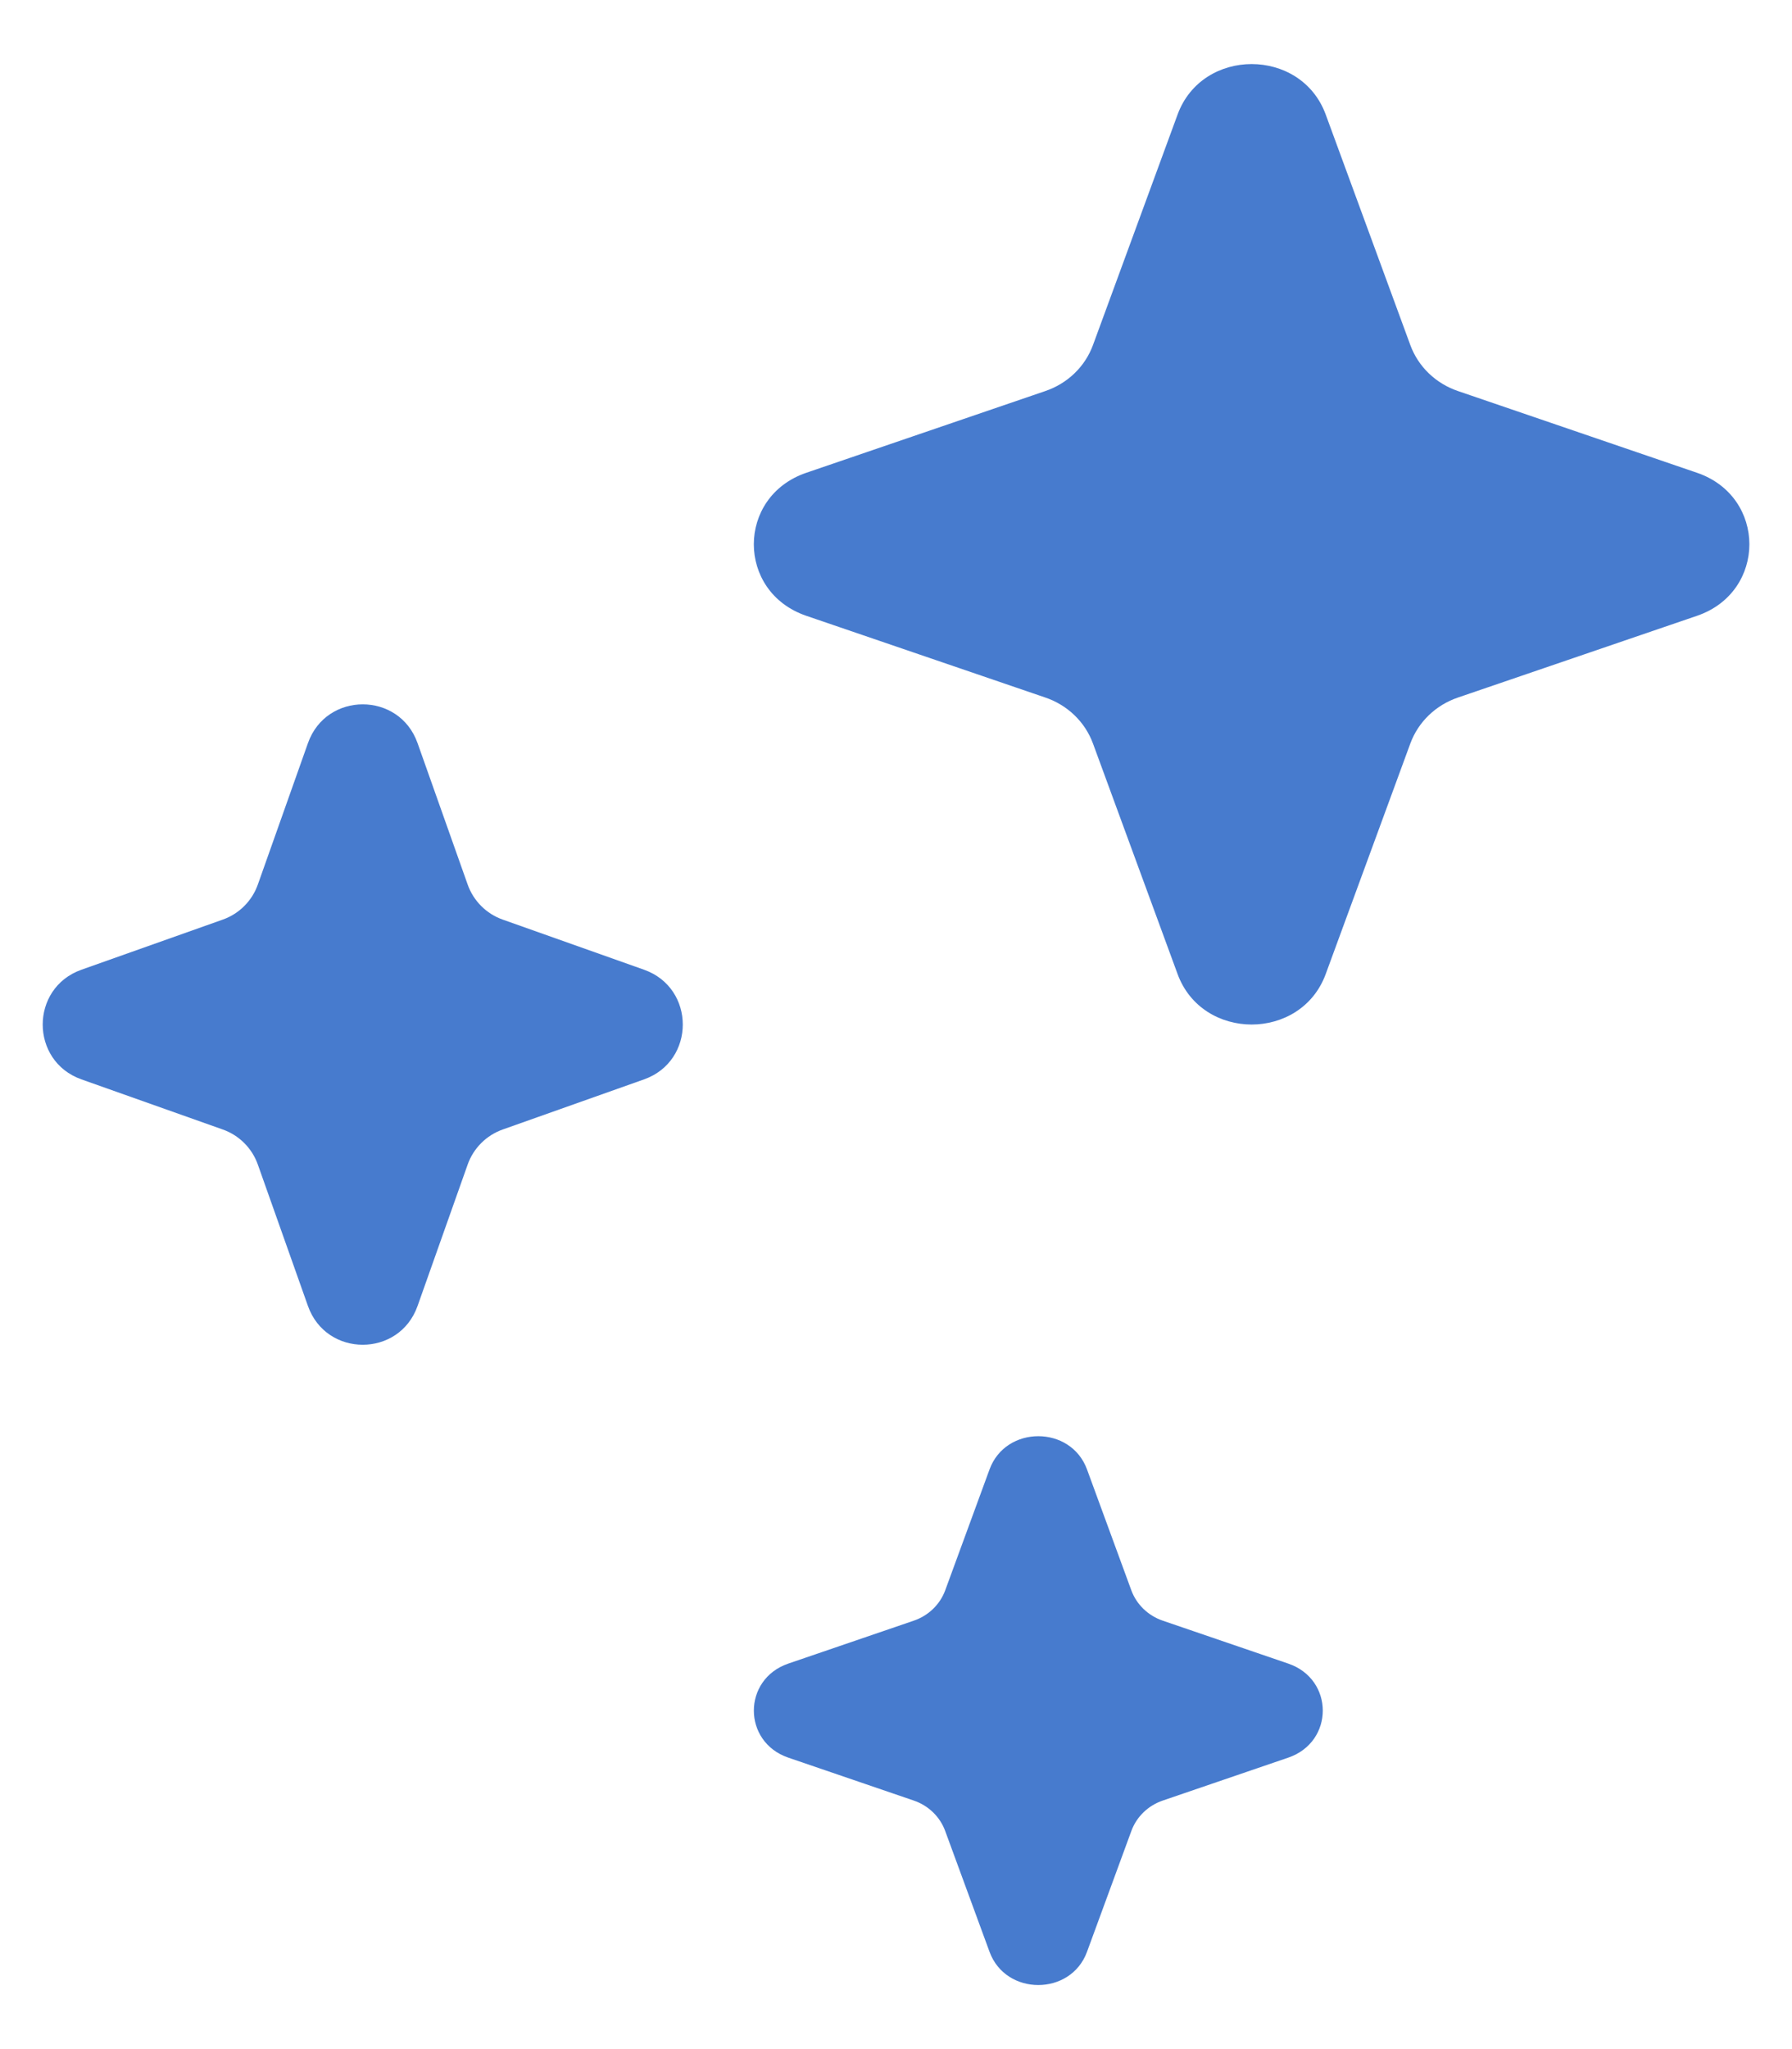 <svg width="14" height="16" viewBox="0 0 14 16" fill="none" xmlns="http://www.w3.org/2000/svg">
<path d="M7.731 11.473C7.858 11.128 8.365 11.128 8.492 11.473L8.839 12.419C8.88 12.529 8.97 12.616 9.085 12.655L10.065 12.99C10.424 13.113 10.424 13.601 10.065 13.724L9.085 14.059C8.97 14.098 8.88 14.185 8.839 14.296L8.492 15.241C8.365 15.586 7.858 15.586 7.731 15.241L7.384 14.296C7.343 14.185 7.253 14.098 7.138 14.059L6.158 13.724C5.8 13.601 5.8 13.113 6.158 12.99L7.138 12.655C7.253 12.616 7.343 12.529 7.384 12.419L7.731 11.473Z" class="icon_main_fill" style="fill: #477BCE;"></path>
<path d="M9.2 0.894C9.393 0.369 10.164 0.369 10.357 0.894L11.018 2.694C11.08 2.863 11.217 2.995 11.392 3.054L13.259 3.692C13.803 3.879 13.803 4.621 13.259 4.808L11.392 5.446C11.217 5.505 11.08 5.637 11.018 5.806L10.357 7.606C10.164 8.131 9.393 8.131 9.2 7.606L8.539 5.806C8.477 5.637 8.34 5.505 8.165 5.446L6.298 4.808C5.753 4.621 5.753 3.879 6.298 3.692L8.165 3.054C8.34 2.995 8.477 2.863 8.539 2.694L9.2 0.894Z" class="icon_main_fill" style="fill: #477BCE;"></path>
<path d="M2.406 5.802C2.549 5.399 3.119 5.399 3.262 5.802L3.653 6.905C3.698 7.034 3.8 7.136 3.929 7.181L5.032 7.572C5.435 7.715 5.435 8.285 5.032 8.428L3.929 8.819C3.8 8.864 3.698 8.966 3.653 9.095L3.262 10.198C3.119 10.601 2.549 10.601 2.406 10.198L2.015 9.095C1.97 8.966 1.868 8.864 1.739 8.819L0.636 8.428C0.233 8.285 0.233 7.715 0.636 7.572L1.739 7.181C1.868 7.136 1.97 7.034 2.015 6.905L2.406 5.802Z" class="icon_main_fill" style="fill: #477BCE;"></path>
</svg>